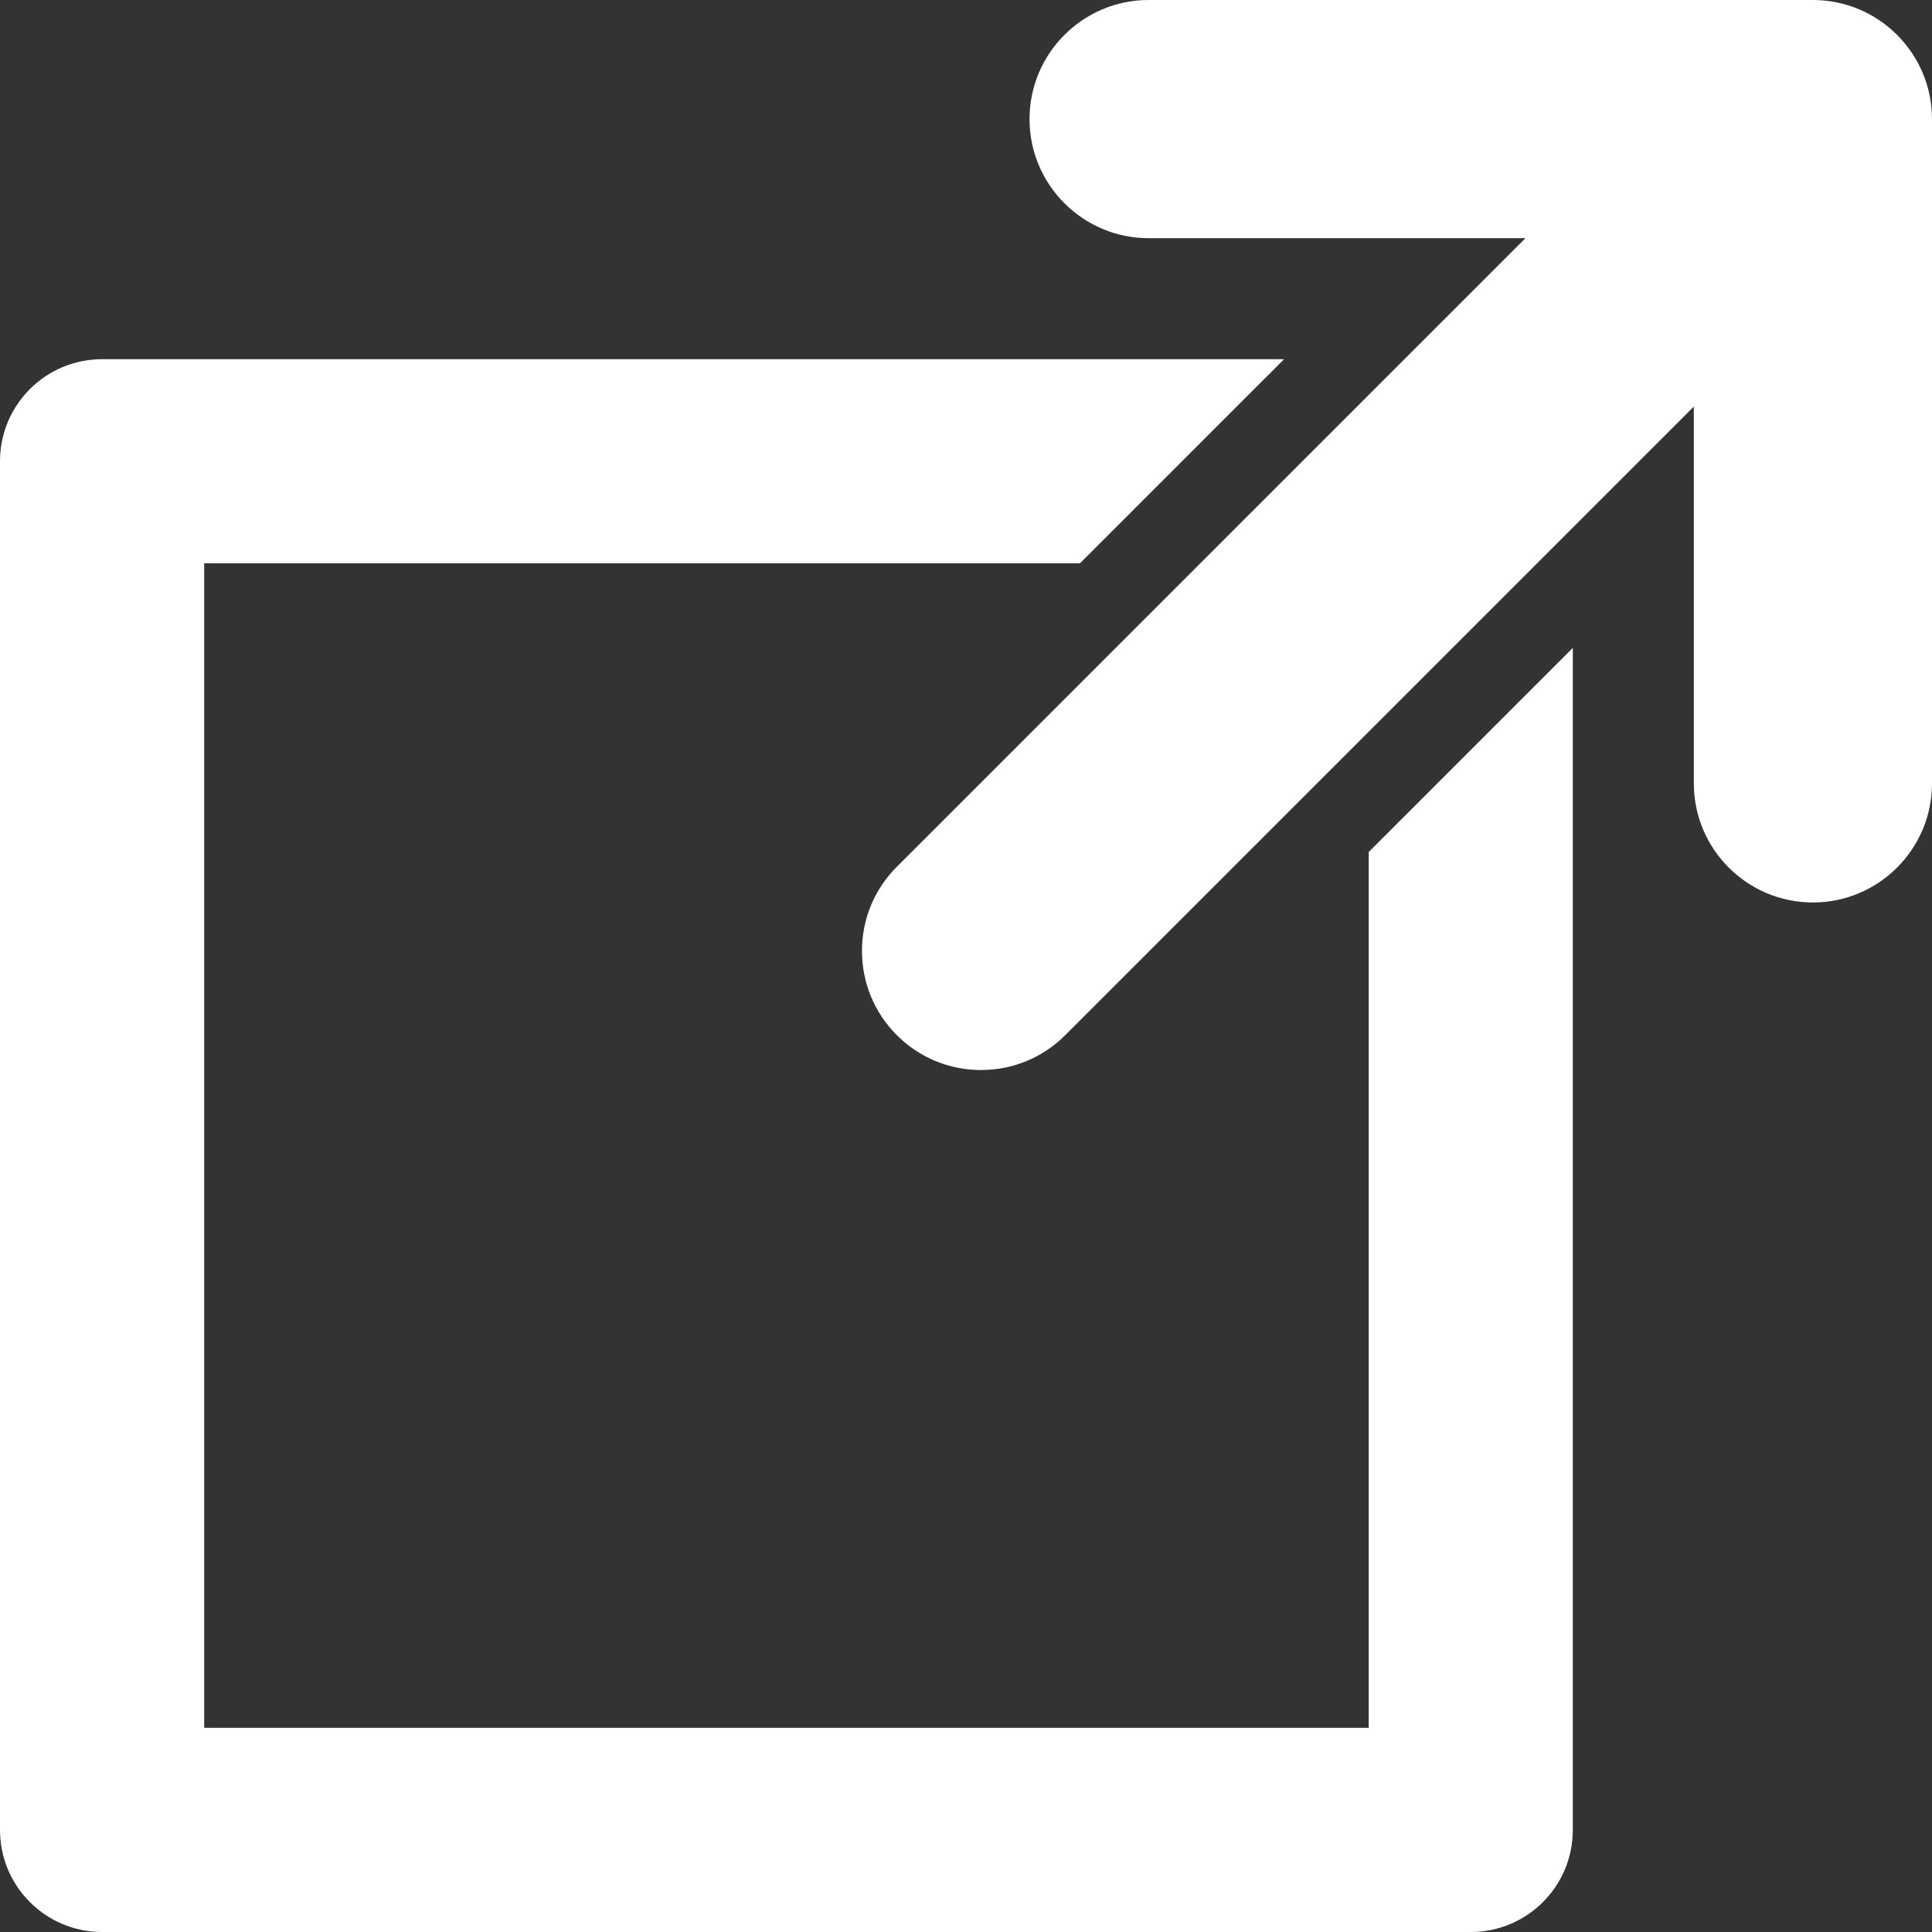 <svg xmlns="http://www.w3.org/2000/svg"xmlns:xlink="http://www.w3.org/1999/xlink"width="25px" height="25px"><rect width="100%" height="100%" fill="#333333" stroke="none"/><path fill-rule="evenodd"  fill="rgb(255, 255, 255)"d="M23.459,11.678 C22.609,11.678 21.918,10.987 21.918,10.137 L21.918,5.261 L13.784,13.395 C13.493,13.686 13.106,13.846 12.695,13.846 C12.283,13.846 11.896,13.686 11.605,13.395 C11.314,13.104 11.154,12.717 11.154,12.305 C11.154,11.893 11.314,11.507 11.605,11.216 L19.739,3.082 L14.863,3.082 C14.013,3.082 13.322,2.391 13.322,1.541 C13.322,0.691 14.013,-0.000 14.863,-0.000 L23.459,-0.000 C24.309,-0.000 25.000,0.691 25.000,1.541 L25.000,10.137 C25.000,10.987 24.309,11.678 23.459,11.678 ZM13.975,7.289 L2.642,7.289 L2.642,22.358 L17.711,22.358 L17.711,11.025 L20.352,8.384 L20.352,23.679 C20.352,24.409 19.761,25.000 19.031,25.000 L1.321,25.000 C0.591,25.000 -0.000,24.409 -0.000,23.679 L-0.000,5.969 C-0.000,5.239 0.591,4.648 1.321,4.648 L16.616,4.648 L13.975,7.289 Z"/></svg>